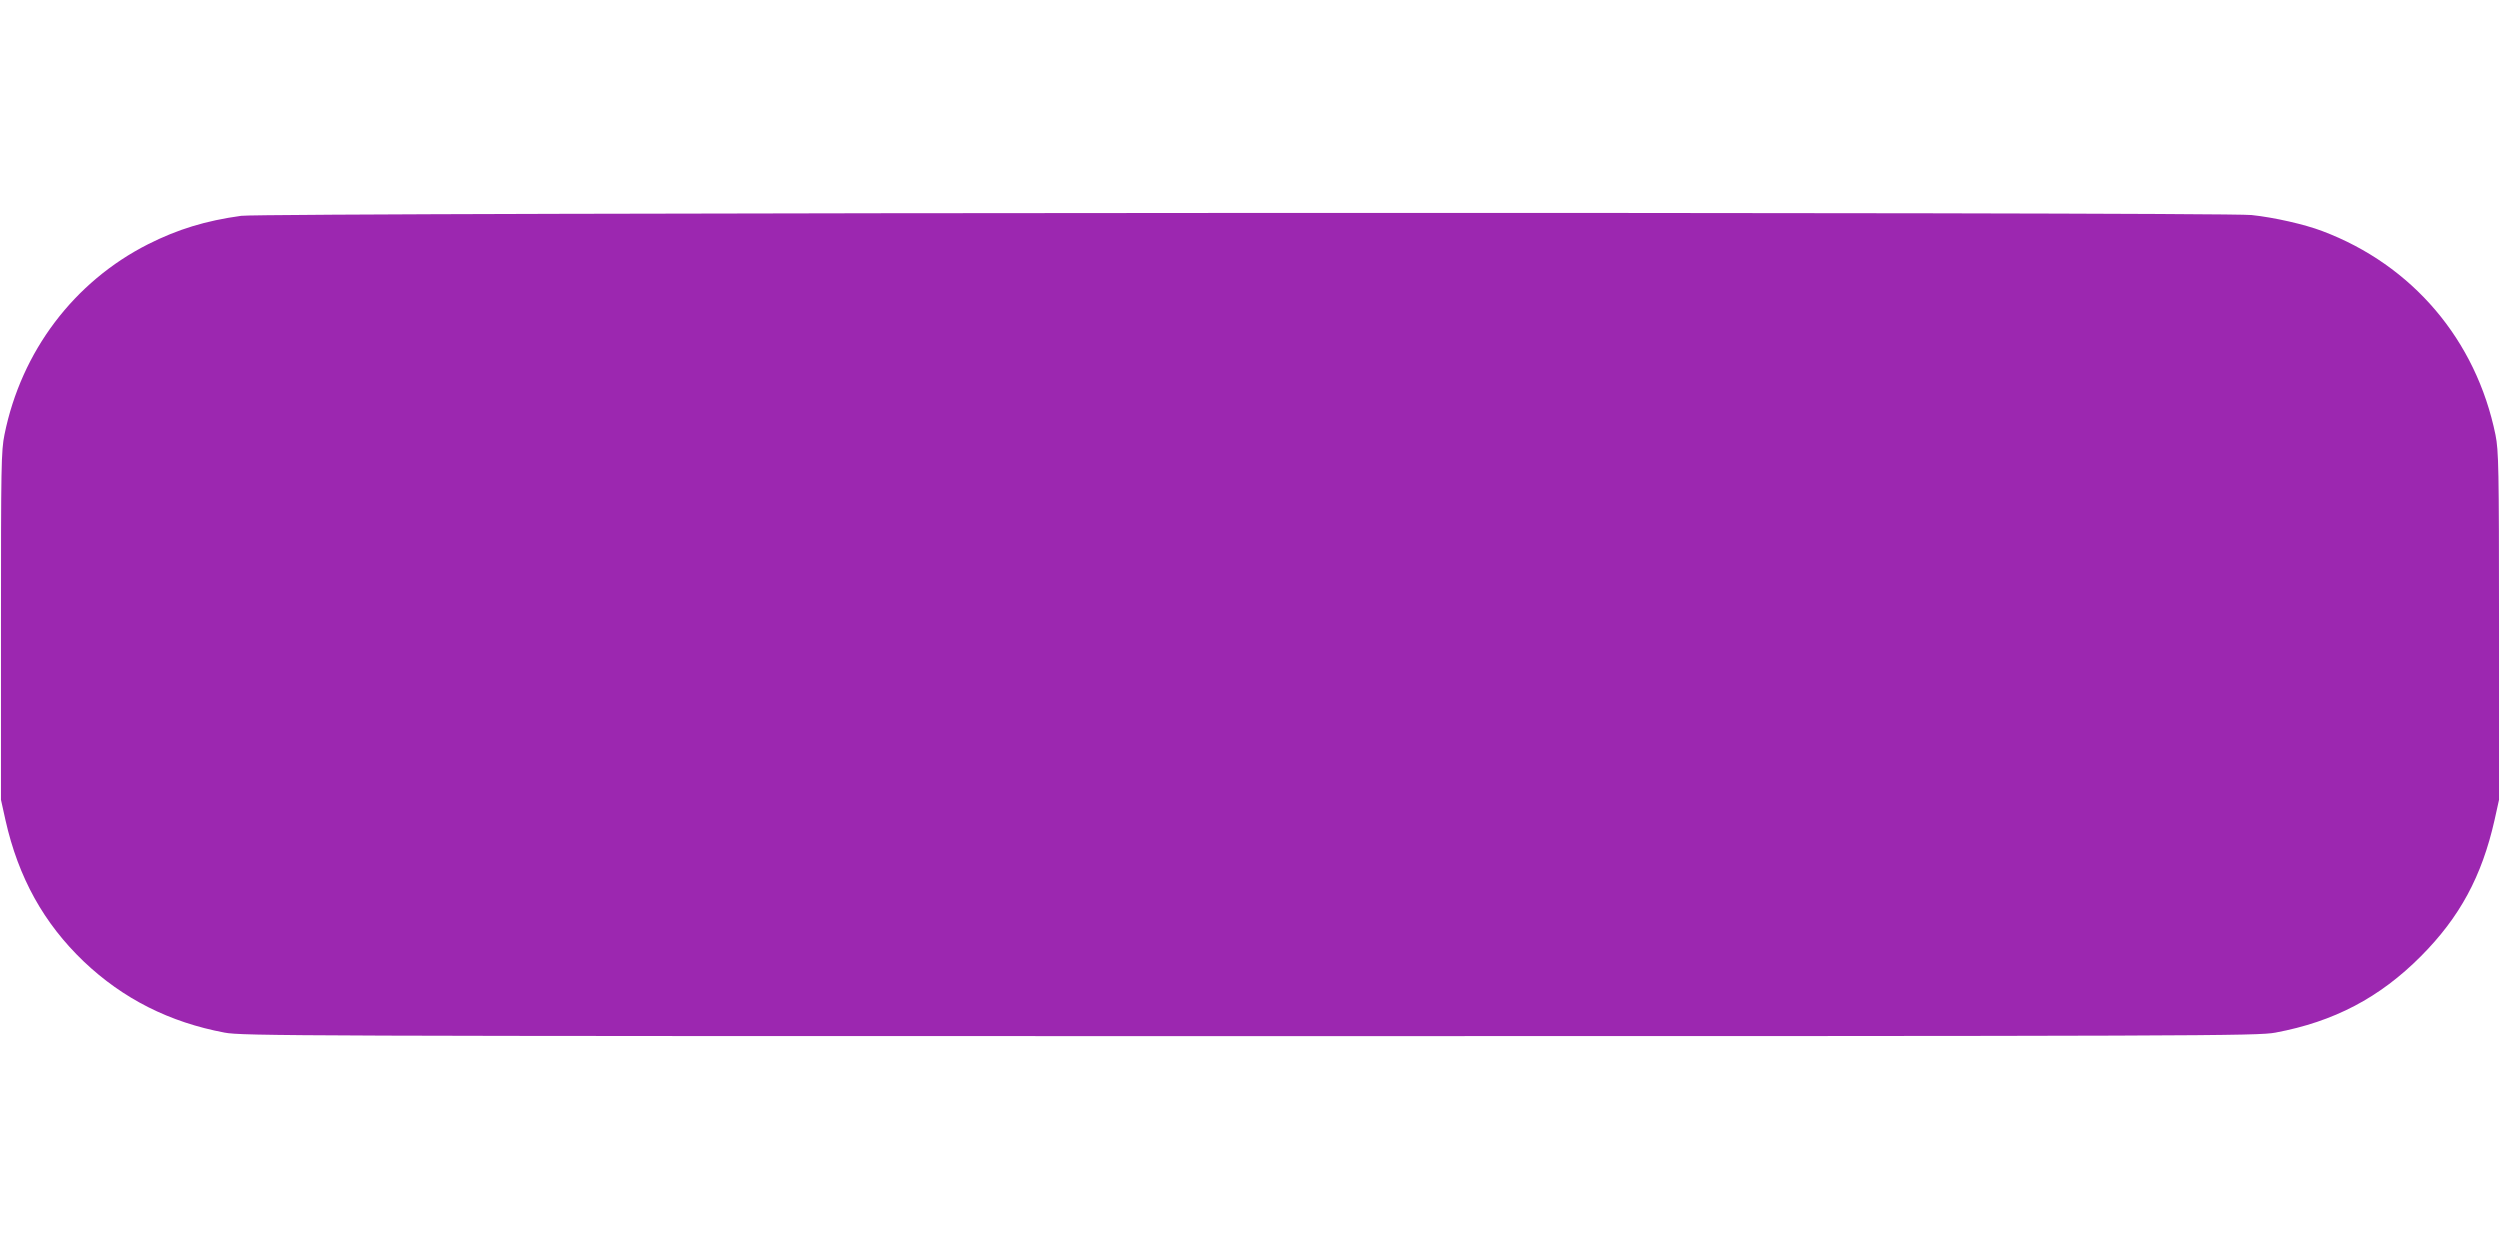 <?xml version="1.0" standalone="no"?>
<!DOCTYPE svg PUBLIC "-//W3C//DTD SVG 20010904//EN"
 "http://www.w3.org/TR/2001/REC-SVG-20010904/DTD/svg10.dtd">
<svg version="1.0" xmlns="http://www.w3.org/2000/svg"
 width="1280pt" height="640pt" viewBox="0 0 1280 640"
 preserveAspectRatio="xMidYMid meet">
<g transform="translate(0,640) scale(0.1,-0.1)"
fill="#9c27b0" stroke="none">
<path d="M1235 5295 c-182 -25 -325 -69 -476 -145 -380 -192 -650 -549 -736
-975 -17 -83 -18 -160 -18 -980 l0 -890 23 -104 c66 -294 196 -528 401 -724
201 -191 439 -311 721 -364 90 -17 341 -18 5250 -18 4909 0 5160 1 5250 18
300 56 534 179 745 391 199 200 312 409 377 697 l23 104 0 890 c0 815 -2 897
-18 978 -99 486 -425 870 -887 1044 -89 34 -247 70 -362 82 -152 17 -10173 13
-10293 -4z"/>
</g>
</svg>
